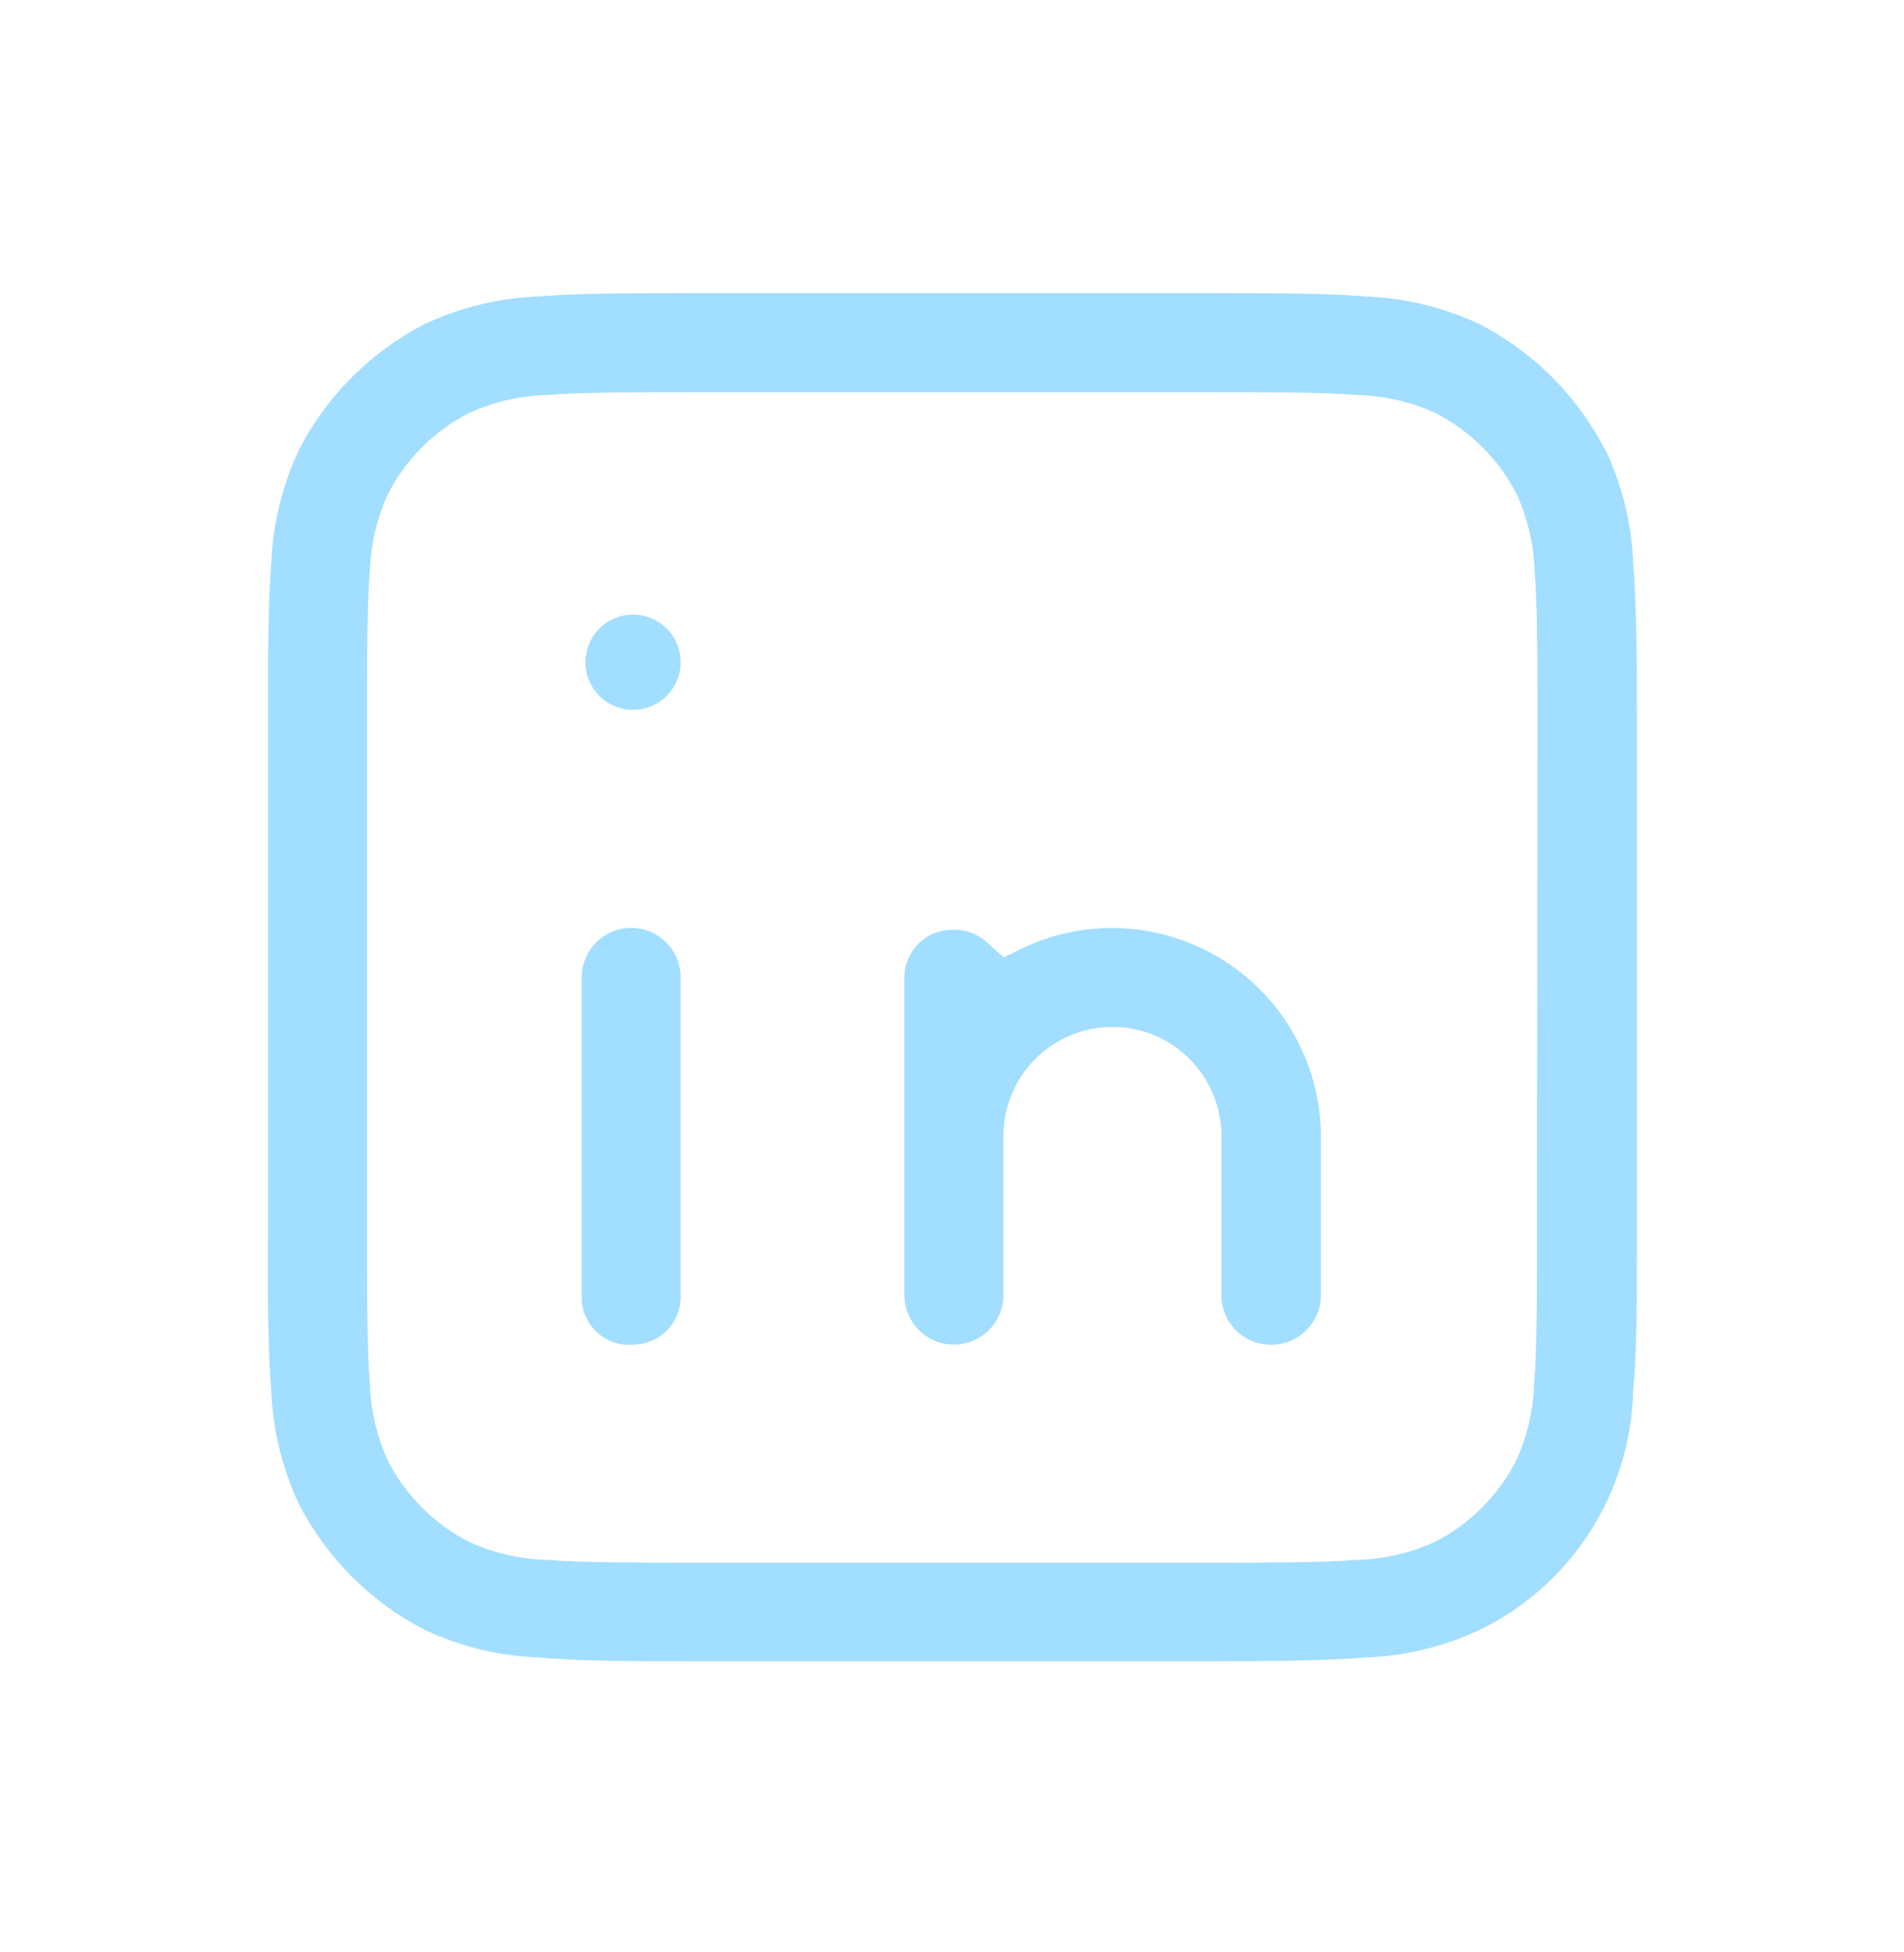 <svg width="40" height="41" viewBox="0 0 40 41" fill="none" xmlns="http://www.w3.org/2000/svg">
<path d="M20.73 19.786C20.632 19.697 20.517 19.627 20.391 19.583C20.266 19.538 20.133 19.519 20 19.526C19.735 19.526 19.481 19.632 19.293 19.819C19.106 20.007 19 20.261 19 20.526V27.196C19 27.472 19.11 27.737 19.305 27.932C19.5 28.127 19.764 28.236 20.04 28.236C20.316 28.236 20.581 28.127 20.776 27.932C20.971 27.737 21.08 27.472 21.08 27.196V23.856C21.08 23.249 21.322 22.667 21.751 22.237C22.18 21.808 22.763 21.566 23.37 21.566C23.978 21.566 24.56 21.808 24.989 22.237C25.419 22.667 25.66 23.249 25.66 23.856V27.196C25.66 27.474 25.77 27.739 25.966 27.935C26.162 28.131 26.428 28.241 26.705 28.241C26.982 28.241 27.248 28.131 27.444 27.935C27.64 27.739 27.75 27.474 27.75 27.196V23.856C27.747 23.119 27.557 22.394 27.199 21.749C26.841 21.104 26.327 20.559 25.703 20.166C25.079 19.772 24.366 19.542 23.63 19.496C22.893 19.451 22.158 19.592 21.49 19.906L21.09 20.106L20.73 19.786ZM33.73 9.446C34.08 10.193 34.278 11.002 34.31 11.826C34.38 12.696 34.39 13.776 34.39 15.126V25.926C34.39 27.276 34.39 28.356 34.31 29.226C34.281 30.274 33.966 31.294 33.398 32.176C32.831 33.057 32.032 33.767 31.09 34.226C30.344 34.577 29.534 34.774 28.71 34.806C27.84 34.876 26.76 34.886 25.41 34.886H14.6C13.25 34.886 12.17 34.886 11.3 34.806C10.476 34.774 9.667 34.577 8.92 34.226C7.787 33.643 6.864 32.72 6.28 31.586C5.933 30.846 5.735 30.044 5.7 29.226C5.63 28.356 5.62 27.276 5.63 25.926V15.126C5.63 13.776 5.63 12.696 5.7 11.826C5.733 11.002 5.93 10.193 6.28 9.446C6.864 8.313 7.787 7.39 8.92 6.806C9.667 6.456 10.476 6.259 11.3 6.226C12.17 6.156 13.25 6.156 14.6 6.156H25.4C26.75 6.156 27.83 6.156 28.7 6.226C29.524 6.259 30.334 6.456 31.08 6.806C32.214 7.39 33.137 8.313 33.72 9.446H33.73ZM32.3 15.196C32.3 13.776 32.3 12.776 32.24 11.996C32.223 11.444 32.097 10.9 31.87 10.396C31.494 9.649 30.887 9.043 30.14 8.666C29.636 8.439 29.093 8.313 28.54 8.296C27.76 8.236 26.76 8.236 25.34 8.236H14.67C13.25 8.236 12.25 8.236 11.47 8.296C10.918 8.313 10.374 8.439 9.87 8.666C9.123 9.043 8.517 9.649 8.14 10.396C7.913 10.9 7.787 11.444 7.77 11.996C7.71 12.776 7.71 13.776 7.71 15.196V25.856C7.71 27.276 7.71 28.276 7.77 29.056C7.787 29.609 7.913 30.152 8.14 30.656C8.517 31.403 9.123 32.01 9.87 32.386C10.374 32.614 10.918 32.739 11.47 32.756C12.25 32.816 13.25 32.816 14.67 32.816H25.33C26.75 32.816 27.75 32.816 28.53 32.756C29.083 32.739 29.626 32.614 30.13 32.386C30.877 32.01 31.483 31.403 31.86 30.656C32.087 30.152 32.213 29.609 32.23 29.056C32.29 28.276 32.29 27.276 32.29 25.856L32.3 15.196ZM13.3 14.906C13.496 14.906 13.687 14.848 13.85 14.741C14.014 14.633 14.141 14.479 14.218 14.3C14.295 14.12 14.318 13.921 14.283 13.729C14.248 13.536 14.158 13.358 14.023 13.217C13.888 13.075 13.715 12.976 13.524 12.932C13.334 12.888 13.134 12.901 12.951 12.969C12.768 13.037 12.608 13.157 12.492 13.315C12.377 13.473 12.31 13.661 12.3 13.856C12.293 13.994 12.315 14.132 12.364 14.262C12.413 14.391 12.488 14.508 12.585 14.607C12.682 14.706 12.798 14.783 12.926 14.835C13.055 14.886 13.192 14.911 13.33 14.906H13.3ZM13.3 28.236C13.566 28.236 13.82 28.131 14.007 27.944C14.195 27.756 14.3 27.502 14.3 27.236V20.526C14.3 20.25 14.191 19.986 13.996 19.791C13.801 19.596 13.536 19.486 13.26 19.486C12.984 19.486 12.72 19.596 12.525 19.791C12.33 19.986 12.22 20.25 12.22 20.526V27.196C12.214 27.341 12.238 27.485 12.293 27.619C12.347 27.753 12.43 27.873 12.535 27.972C12.641 28.071 12.767 28.146 12.904 28.192C13.041 28.237 13.187 28.252 13.33 28.236H13.3Z" fill="#A2DEFF"/>
</svg>
